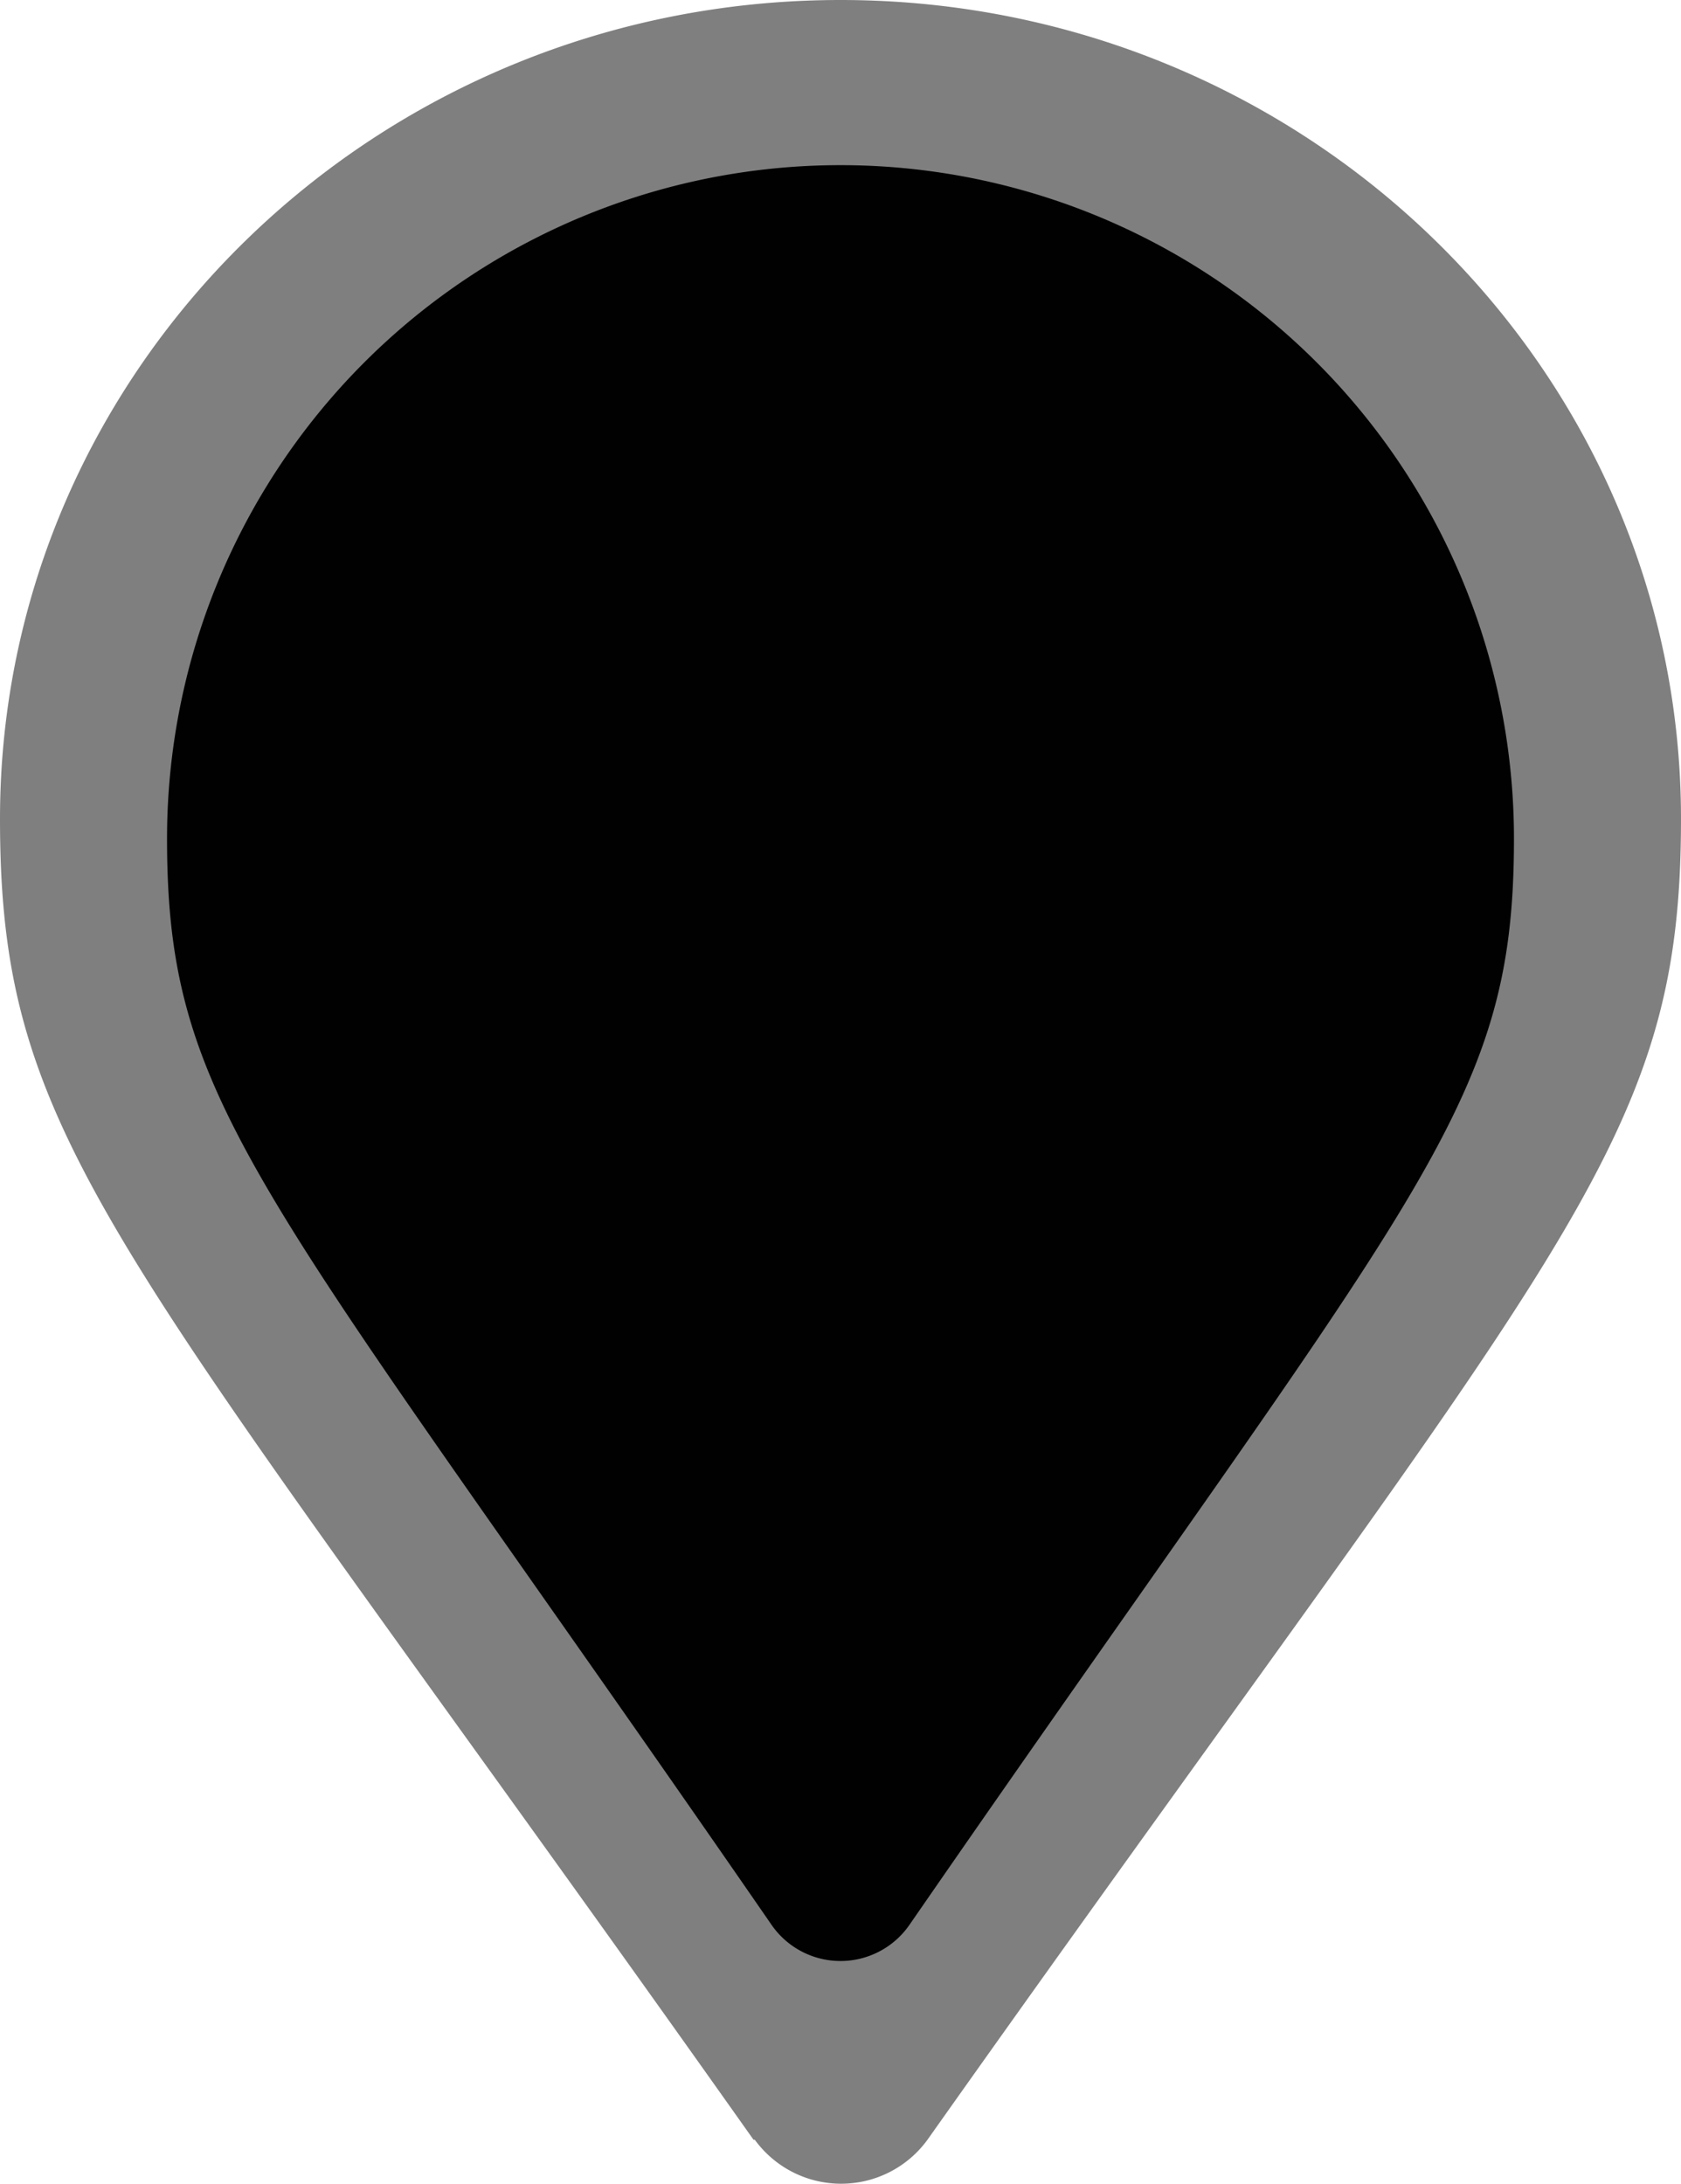 <svg xmlns="http://www.w3.org/2000/svg" viewBox="0 0 53.54 69.55"><defs><style>.cls-1,.cls-2{fill:#010101;}.cls-1{opacity:0.5;}</style></defs><g id="Laag_2" data-name="Laag 2"><g id="Laag_1-2" data-name="Laag 1"><path class="cls-1" d="M24,68.15C3.76,39.54,0,36.6,0,26.08,0,11.68,12,0,26.77,0S53.54,11.68,53.54,26.08c0,10.52-3.76,13.46-24,42.07a3.4,3.4,0,0,1-5.5,0Z"></path><path class="cls-2" d="M24.57,61.3C8.33,37.77,5.32,35.36,5.32,26.71a21.45,21.45,0,1,1,42.9,0c0,8.65-3,11.06-19.25,34.59a2.67,2.67,0,0,1-4.4,0Z"></path></g></g></svg>